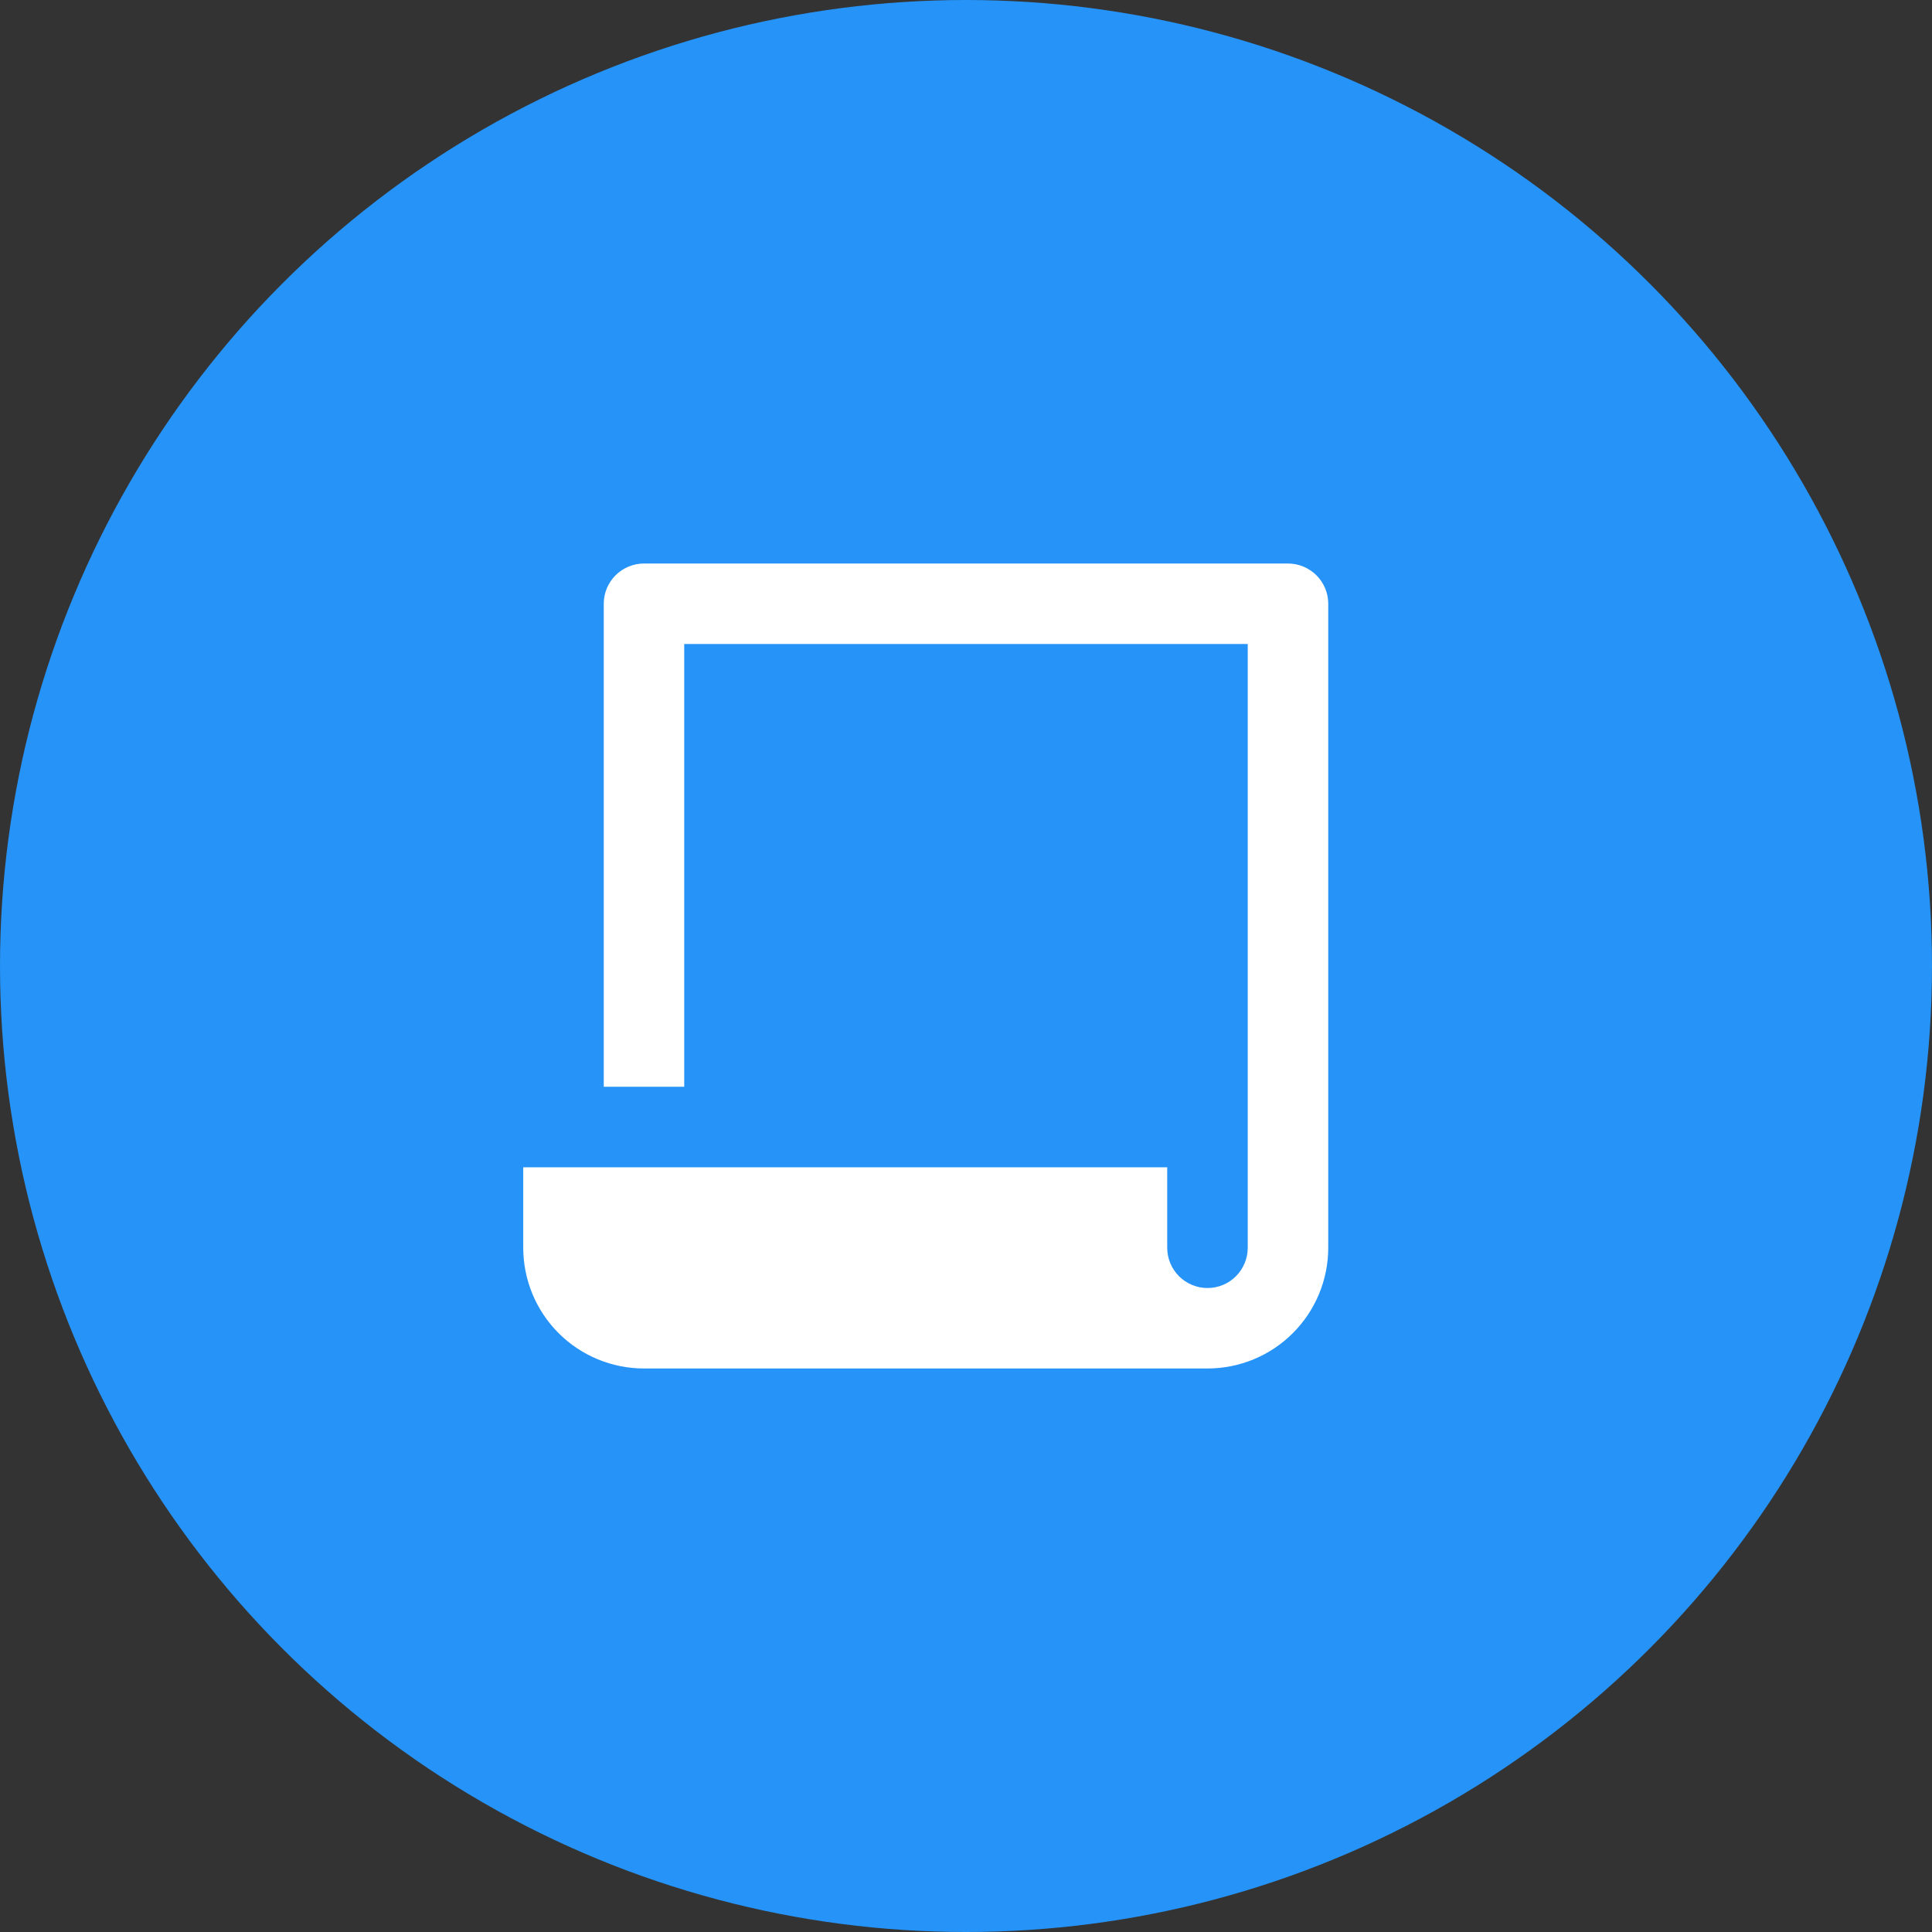 <svg width="40" height="40" viewBox="0 0 40 40" fill="none" xmlns="http://www.w3.org/2000/svg">
<rect x="0" y="0" width="40" height="40" fill="#333333" stroke="none"/>
<circle cx="20" cy="20" r="20" fill="#2593F7"/>
<g clip-path="url(#clip0_475_4082)">
<path d="M24.166 24.167V25.833C24.166 26.054 24.254 26.266 24.41 26.423C24.567 26.579 24.779 26.667 25 26.667C25.221 26.667 25.433 26.579 25.589 26.423C25.745 26.266 25.833 26.054 25.833 25.833V13.333H14.166V22.5H12.5V12.5C12.5 12.279 12.588 12.067 12.744 11.911C12.9 11.755 13.112 11.667 13.333 11.667H26.666C26.887 11.667 27.099 11.755 27.256 11.911C27.412 12.067 27.5 12.279 27.5 12.5V25.833C27.5 26.496 27.236 27.132 26.767 27.601C26.299 28.07 25.663 28.333 25 28.333H13.333C12.67 28.333 12.034 28.07 11.565 27.601C11.096 27.132 10.833 26.496 10.833 25.833V24.167H24.166Z" fill="white"/>
</g>
<defs>
<clipPath id="clip0_475_4082">
<rect width="20" height="20" fill="white" transform="translate(10 10)"/>
</clipPath>
</defs>
</svg>
